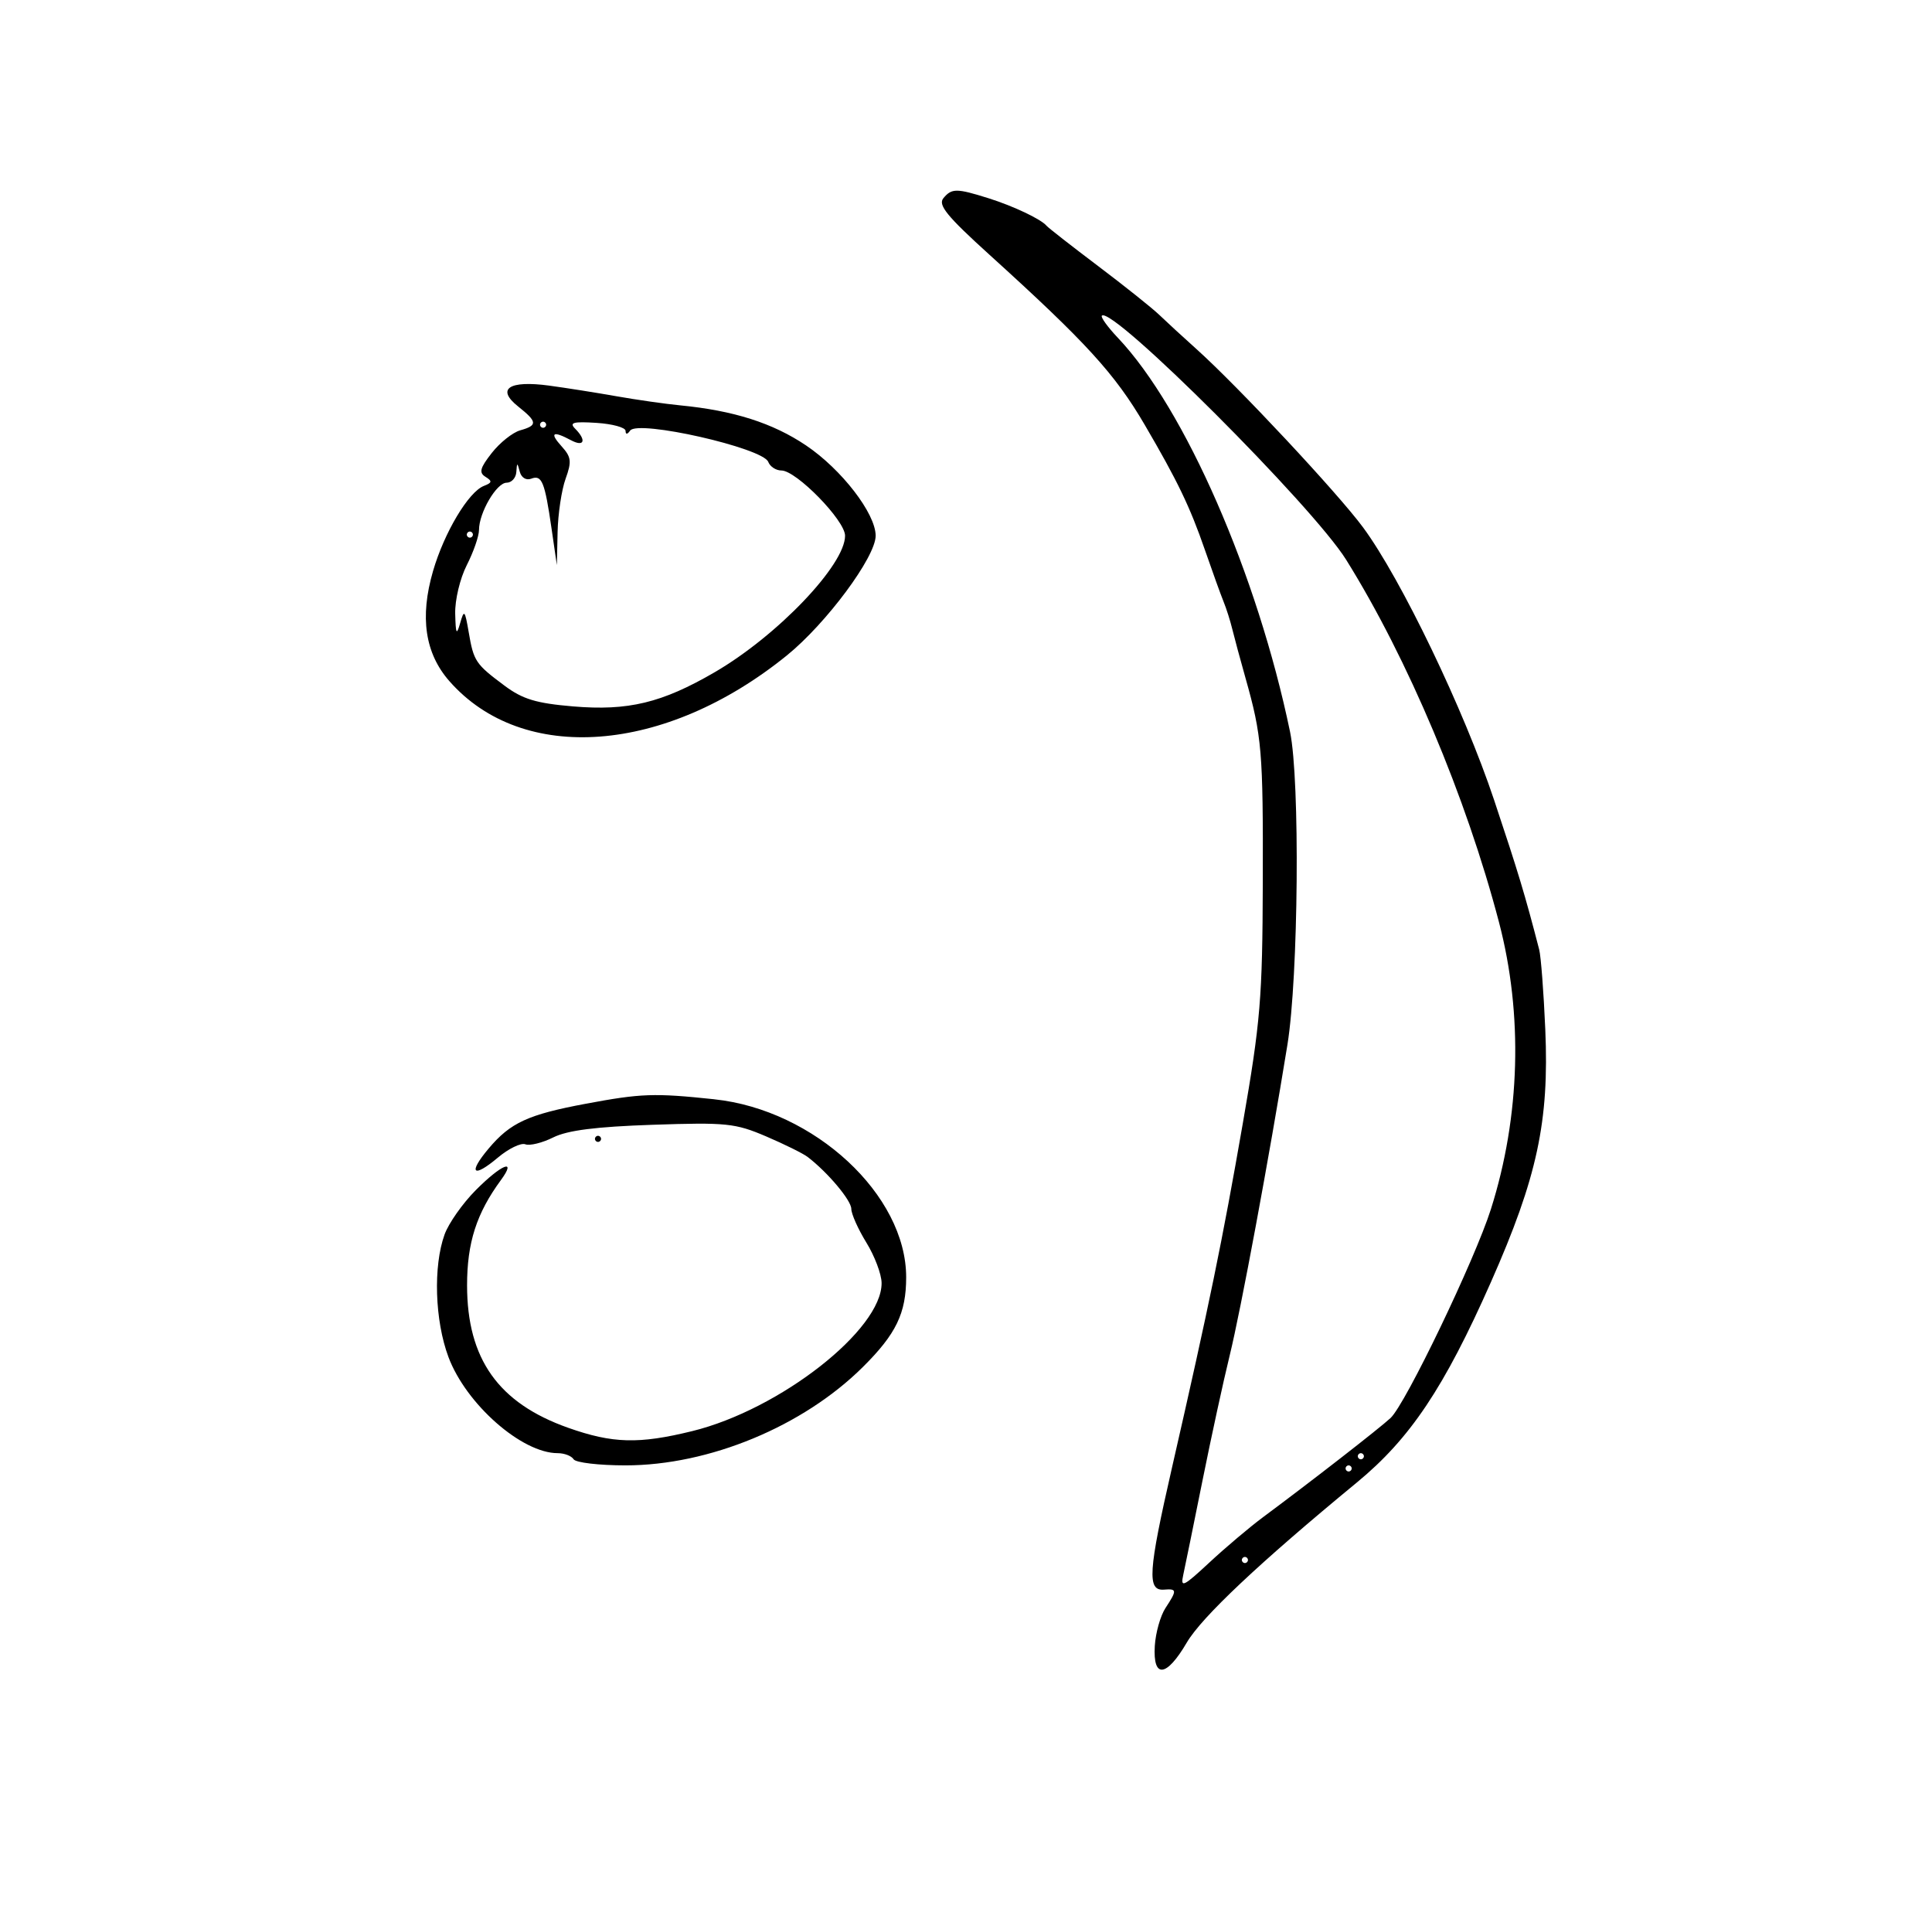 <?xml version="1.0" encoding="UTF-8" standalone="no"?>
<!-- Created with Inkscape (http://www.inkscape.org/) -->
<svg xmlns:rdf="http://www.w3.org/1999/02/22-rdf-syntax-ns#" xmlns="http://www.w3.org/2000/svg" xmlns:cc="http://web.resource.org/cc/" xmlns:dc="http://purl.org/dc/elements/1.1/" xmlns:svg="http://www.w3.org/2000/svg" xmlns:inkscape="http://www.inkscape.org/namespaces/inkscape" xmlns:sodipodi="http://sodipodi.sourceforge.net/DTD/sodipodi-0.dtd" xmlns:ns1="http://sozi.baierouge.fr" xmlns:xlink="http://www.w3.org/1999/xlink" id="svg2890" viewBox="0 0 351 348" version="1.1" inkscape:version="0.91 r13725">
  <path id="path3042" style="fill:#000000" d="m179.6 36.014c4.526 1.424 9.537 3.801 10.533 4.997 0.305 0.366 4.52 3.659 9.366 7.318 4.846 3.659 9.848 7.65 11.114 8.87 1.266 1.22 4.286 3.997 6.71 6.171 7.569 6.79 25.7 26.187 30.311 32.429 6.901 9.341 18.333 33.124 23.814 49.542 4.393 13.157 5.617 17.22 8.188 27.159 0.316 1.222 0.814 7.745 1.106 14.497 0.724 16.719-1.465 26.895-9.874 45.9-8.486 19.18-14.673 28.429-24.349 36.397-17.683 14.561-28.207 24.468-30.919 29.105-3.686 6.302-6.165 6.559-5.801 0.601 0.145-2.383 1.018-5.484 1.94-6.89 2.125-3.243 2.102-3.532-0.264-3.344-3.106 0.247-2.879-3.243 1.436-22.111 6.786-29.67 9.16-41.207 12.872-62.552 3.223-18.534 3.573-22.755 3.637-43.794 0.072-23.842-0.16-26.591-3.141-37.142-0.947-3.354-2.026-7.345-2.397-8.87-0.371-1.524-1.083-3.77-1.582-4.989-0.499-1.22-2.03-5.46-3.401-9.424-2.711-7.837-4.962-12.513-10.939-22.729-5.418-9.26-10.613-14.949-28.215-30.896-7.715-6.99-9.374-9.027-8.354-10.256 1.512-1.822 2.387-1.821 8.208 0.01zm23.501 25.359c12.192 12.889 25.329 42.949 31.268 71.55 1.83 8.814 1.534 44.457-0.472 56.849-3.326 20.54-8.482 48.287-10.493 56.462-1.125 4.573-3.348 14.801-4.941 22.729-1.593 7.927-3.166 15.637-3.495 17.132-0.531 2.408 0.012 2.15 4.744-2.251 2.939-2.733 7.339-6.451 9.779-8.261 8.752-6.496 21.104-16.101 23.141-17.994 2.725-2.534 15.327-28.764 18.24-37.963 5.335-16.854 5.853-35.357 1.458-52.109-5.96-22.719-16.591-47.928-27.76-65.829-6.105-9.785-42.477-46.127-44.384-44.347-0.263 0.246 1.048 2.061 2.914 4.034zm43.58 203.16c0 0.305 0.249 0.554 0.554 0.554 0.305 0 0.554-0.249 0.554-0.554 0-0.305-0.249-0.554-0.554-0.554-0.305 0-0.554 0.249-0.554 0.554zm-2.217 2.217c0 0.305 0.249 0.554 0.554 0.554 0.305 0 0.554-0.249 0.554-0.554 0-0.305-0.249-0.554-0.554-0.554-0.305 0-0.554 0.249-0.554 0.554zm-18.848 16.631c0 0.305 0.249 0.554 0.554 0.554 0.305 0 0.554-0.249 0.554-0.554 0-0.305-0.249-0.554-0.554-0.554-0.305 0-0.554 0.249-0.554 0.554zm-125.84-213.33c3.049 0.411 8.537 1.278 12.196 1.926 3.659 0.648 8.897 1.397 11.641 1.663 9.664 0.94 16.767 3.202 22.806 7.261 6.463 4.344 12.66 12.375 12.668 16.416 0.008 3.852-8.961 15.937-16.143 21.754-22.084 17.884-47.968 19.849-61.309 4.654-4.425-5.04-5.4-11.608-2.966-19.98 2.041-7.02 6.455-14.407 9.25-15.48 1.489-0.571 1.542-0.867 0.29-1.641-1.233-0.762-1.013-1.599 1.14-4.345 1.466-1.871 3.789-3.719 5.161-4.106 3.195-0.903 3.138-1.531-0.394-4.348-4.005-3.194-1.653-4.762 5.66-3.775zm13.875 8.213c-0.01-0.61-2.387-1.261-5.283-1.446-4.22-0.271-4.99-0.062-3.88 1.053 2.111 2.119 1.653 3.386-0.759 2.095-3.317-1.775-3.941-1.367-1.7 1.11 1.763 1.948 1.863 2.756 0.726 5.899-0.724 2.003-1.378 6.351-1.452 9.661l-0.135 6.019-0.965-6.652c-1.235-8.512-1.756-9.79-3.694-9.046-0.915 0.351-1.793-0.185-2.079-1.271-0.452-1.714-0.506-1.708-0.624 0.061-0.071 1.067-0.864 1.94-1.763 1.94-1.831 0-5.018 5.449-5.018 8.58 0 1.121-0.998 3.995-2.217 6.387-1.235 2.422-2.168 6.333-2.107 8.827 0.092 3.729 0.243 4.014 0.902 1.706 0.721-2.523 0.86-2.374 1.552 1.663 0.906 5.285 1.238 5.781 6.52 9.716 3.287 2.449 5.74 3.191 12.422 3.755 10.021 0.847 16.158-0.632 25.742-6.204 11.424-6.641 23.731-19.532 23.691-24.815-0.021-2.783-8.867-11.834-11.567-11.834-0.984 0-2.058-0.703-2.388-1.562-0.975-2.541-23.677-7.687-25.092-5.687-0.516 0.729-0.821 0.745-0.832 0.042zm-15.538-1.109c0 0.305 0.249 0.554 0.554 0.554 0.305 0 0.554-0.249 0.554-0.554s-0.249-0.554-0.554-0.554c-0.305 0-0.554 0.249-0.554 0.554zm-13.305 19.957c0 0.305 0.249 0.554 0.554 0.554 0.305 0 0.554-0.249 0.554-0.554 0-0.305-0.249-0.554-0.554-0.554-0.305 0-0.554 0.249-0.554 0.554zm44.953 102.58c18.21 1.918 34.879 17.382 34.869 32.346-0.004 6.52-1.822 10.284-7.864 16.285-10.869 10.796-27.941 17.871-43.125 17.871-4.811 0-9.055-0.499-9.432-1.109-0.377-0.61-1.678-1.109-2.892-1.109-6.523 0-16.642-8.903-19.843-17.459-2.482-6.633-2.793-16.499-0.703-22.271 0.736-2.033 3.281-5.65 5.654-8.038 4.689-4.717 7.529-5.862 4.583-1.847-4.436 6.044-6.152 11.377-6.152 19.125 0 13.37 5.695 21.398 18.359 25.878 8.085 2.861 12.845 2.989 22.544 0.606 15.932-3.913 34.508-18.45 34.406-26.926-0.019-1.587-1.264-4.881-2.766-7.32-1.502-2.439-2.734-5.197-2.737-6.128-0.006-1.548-4.281-6.631-7.935-9.431-0.822-0.63-4.225-2.313-7.561-3.74-5.583-2.387-7.219-2.555-20.551-2.103-10.354 0.351-15.518 1.006-18.105 2.297-1.991 0.993-4.273 1.555-5.071 1.249-0.798-0.306-3.039 0.779-4.979 2.412-4.533 3.814-5.491 2.881-1.685-1.643 3.953-4.697 7.149-6.17 17.653-8.135 10.062-1.882 12.416-1.964 23.334-0.814zm-20.563 7.187c0 0.305-0.249 0.554-0.554 0.554-0.305 0-0.554-0.249-0.554-0.554 0-0.305 0.249-0.554 0.554-0.554 0.305 0 0.554 0.249 0.554 0.554z"/>
</svg>
